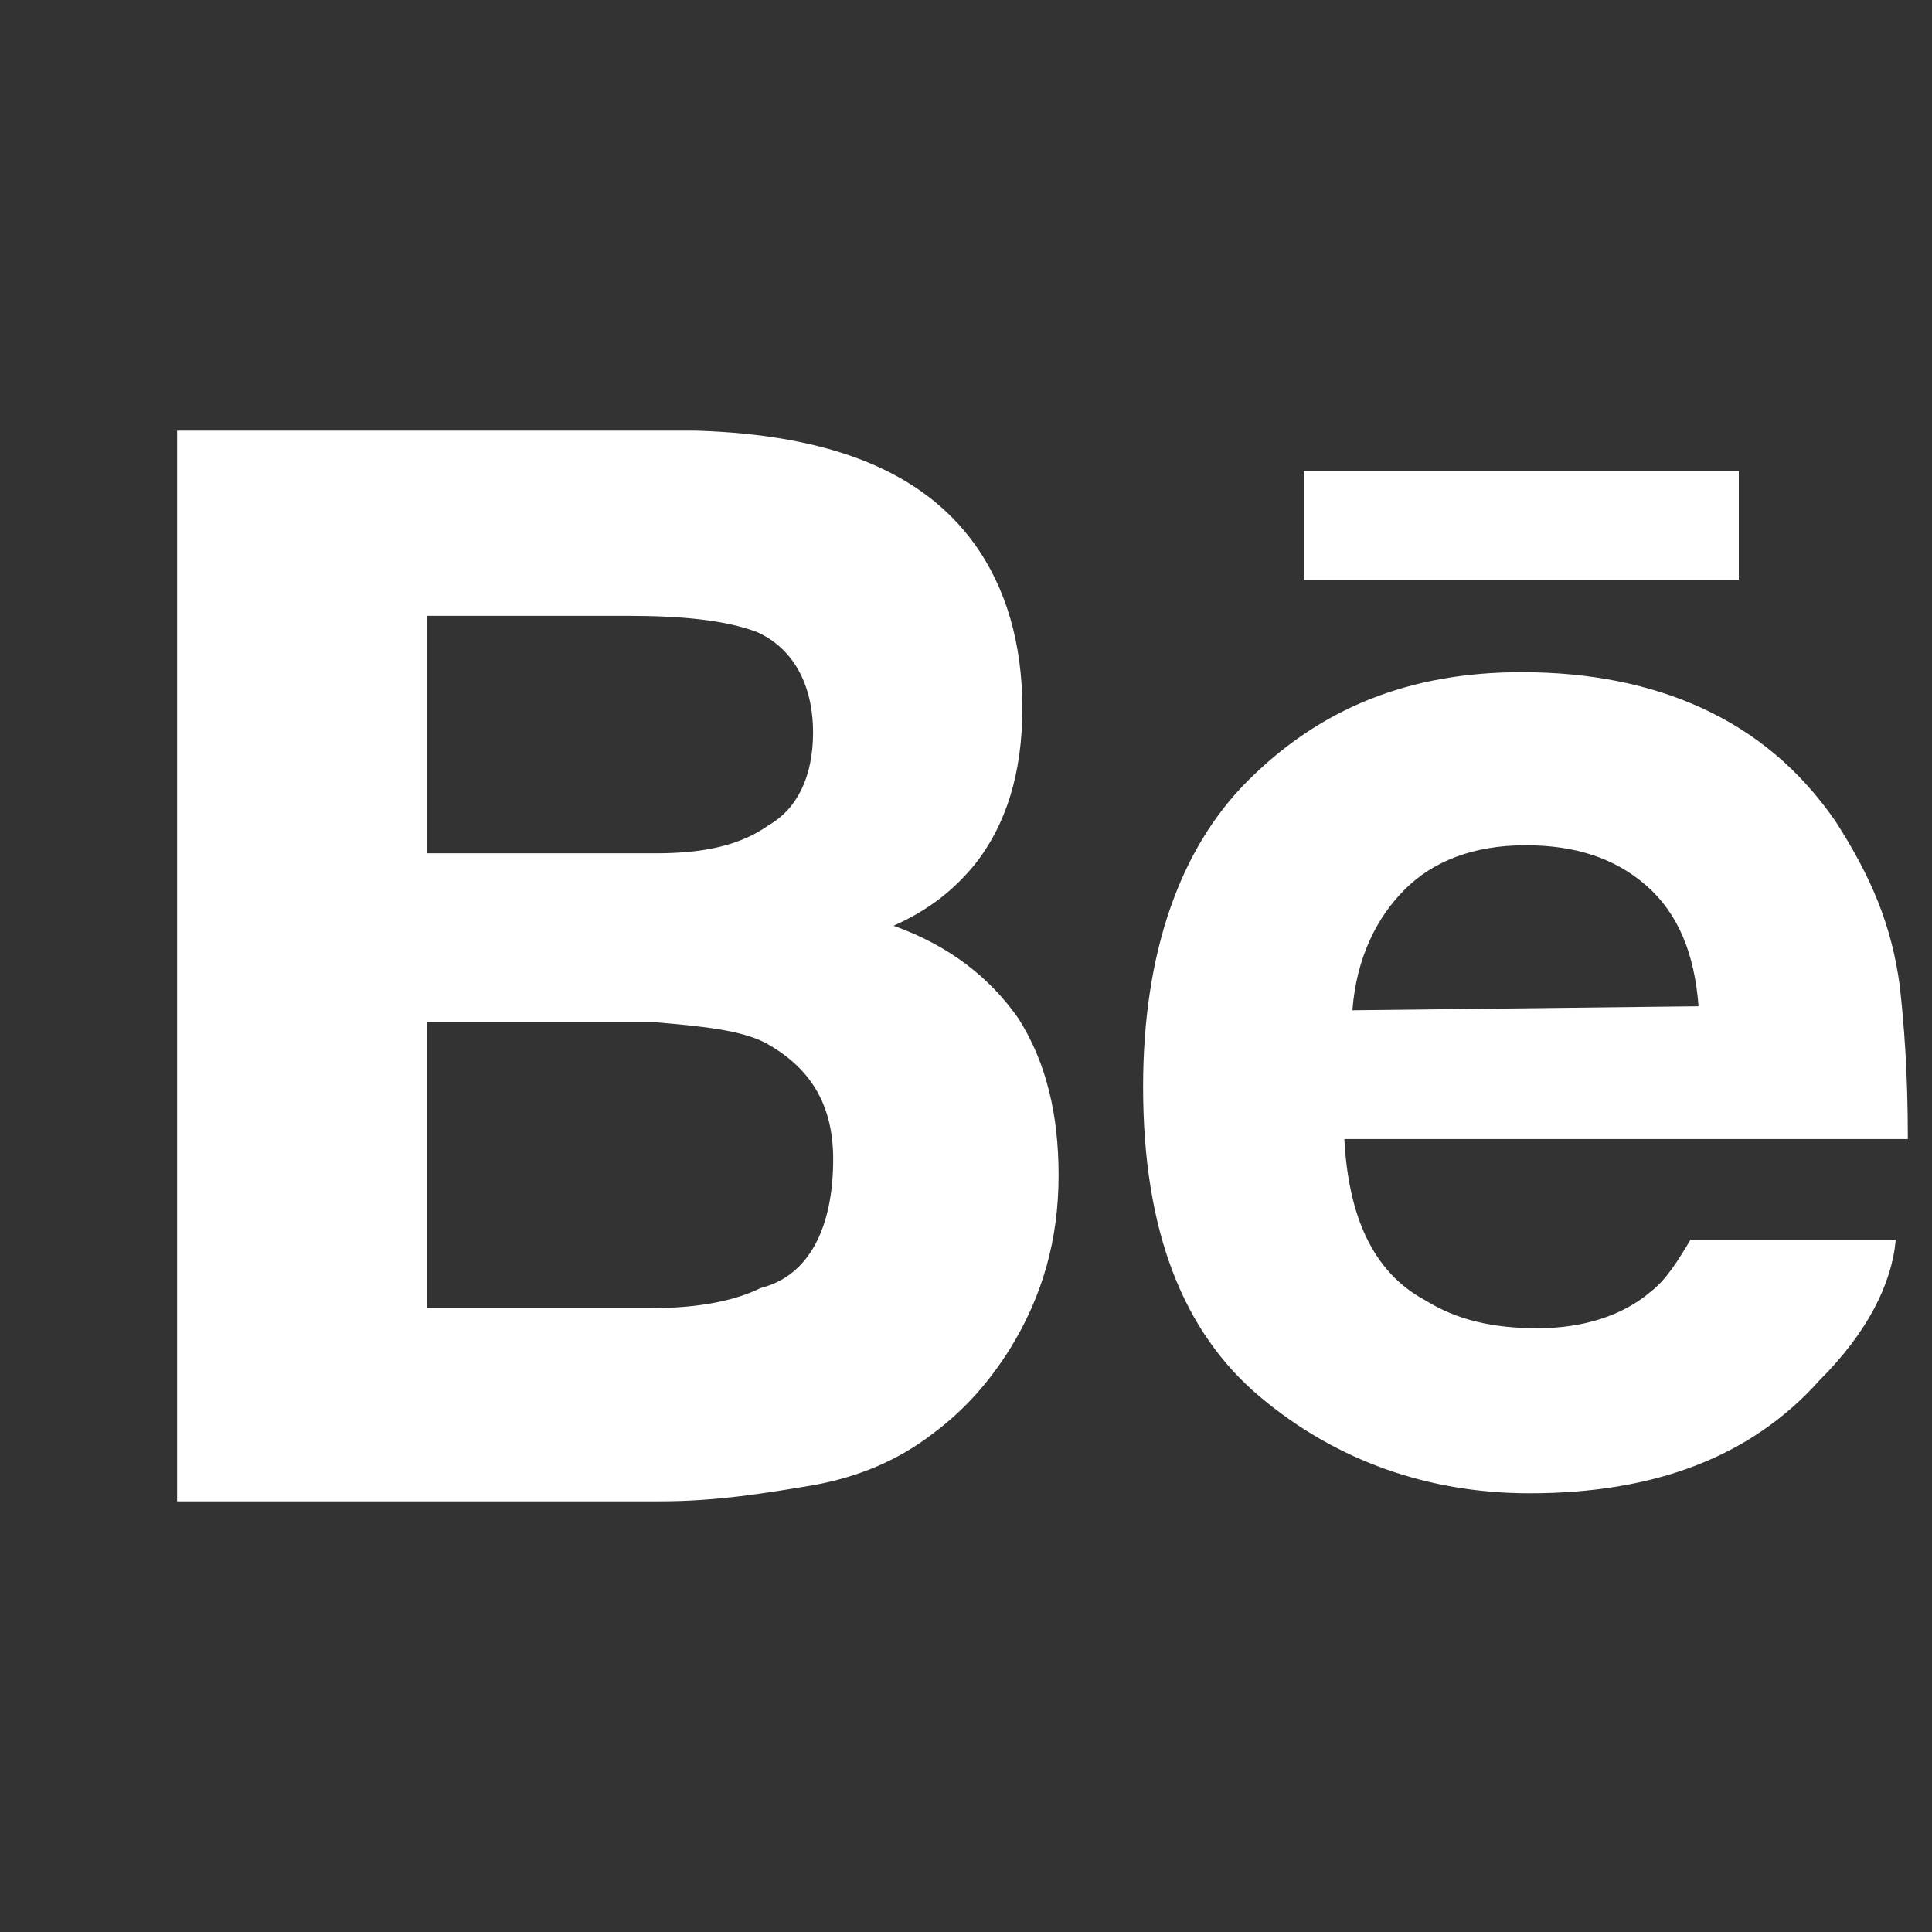 <svg class="t460__svg" xmlns="http://www.w3.org/2000/svg" width="25" height="25" viewBox="0 0 48 48"><rect x="0" y="0" width="48" height="48" fill="#333333" stroke="none"/><desc>Behance</desc><path d="M43.2 14.4H32.4v-2.7h10.8v2.7zM25.3 25.3c.7 1.1 1 2.4 1 3.9 0 1.6-.4 3-1.2 4.3-.5.8-1.1 1.5-1.9 2.1-.9.7-1.9 1.1-3 1.3-1.2.2-2.4.4-3.8.4h-12V10.7h12.9c3.3.1 5.6 1 6.9 2.8.8 1.1 1.2 2.5 1.2 4.1 0 1.6-.4 2.9-1.2 3.9-.5.6-1.1 1.1-2 1.5 1.4.5 2.4 1.3 3.1 2.3zm-14.7-4.1h5.7c1.2 0 2.1-.2 2.8-.7.7-.4 1.1-1.2 1.1-2.3 0-1.2-.5-2.1-1.4-2.5-.8-.3-1.9-.4-3.2-.4h-5v5.9zm10.1 7.6c0-1.4-.6-2.3-1.7-2.9-.6-.3-1.5-.4-2.7-.5h-5.7v7.1h5.6c1.2 0 2.1-.2 2.7-.5 1.2-.3 1.8-1.5 1.8-3.2zm26.5-4.3c.1.9.2 2.1.2 3.8h-14c.1 1.9.7 3.3 2 4 .8.5 1.7.7 2.8.7s2.1-.3 2.8-.9c.4-.3.7-.8 1-1.3h5.1c-.1 1.1-.7 2.3-1.9 3.5-1.7 1.9-4.1 2.8-7.2 2.8-2.5 0-4.8-.8-6.7-2.4-1.9-1.6-2.9-4.1-2.9-7.7 0-3.3.9-5.9 2.6-7.6 1.8-1.8 4-2.7 6.8-2.7 1.7 0 3.2.3 4.5.9 1.3.6 2.4 1.5 3.3 2.8.9 1.4 1.4 2.6 1.6 4.1zm-5 .5c-.1-1.3-.5-2.3-1.3-3s-1.8-1-3-1c-1.3 0-2.3.4-3 1.1s-1.2 1.7-1.3 3l8.6-.1z" fill="#fff"/></svg>